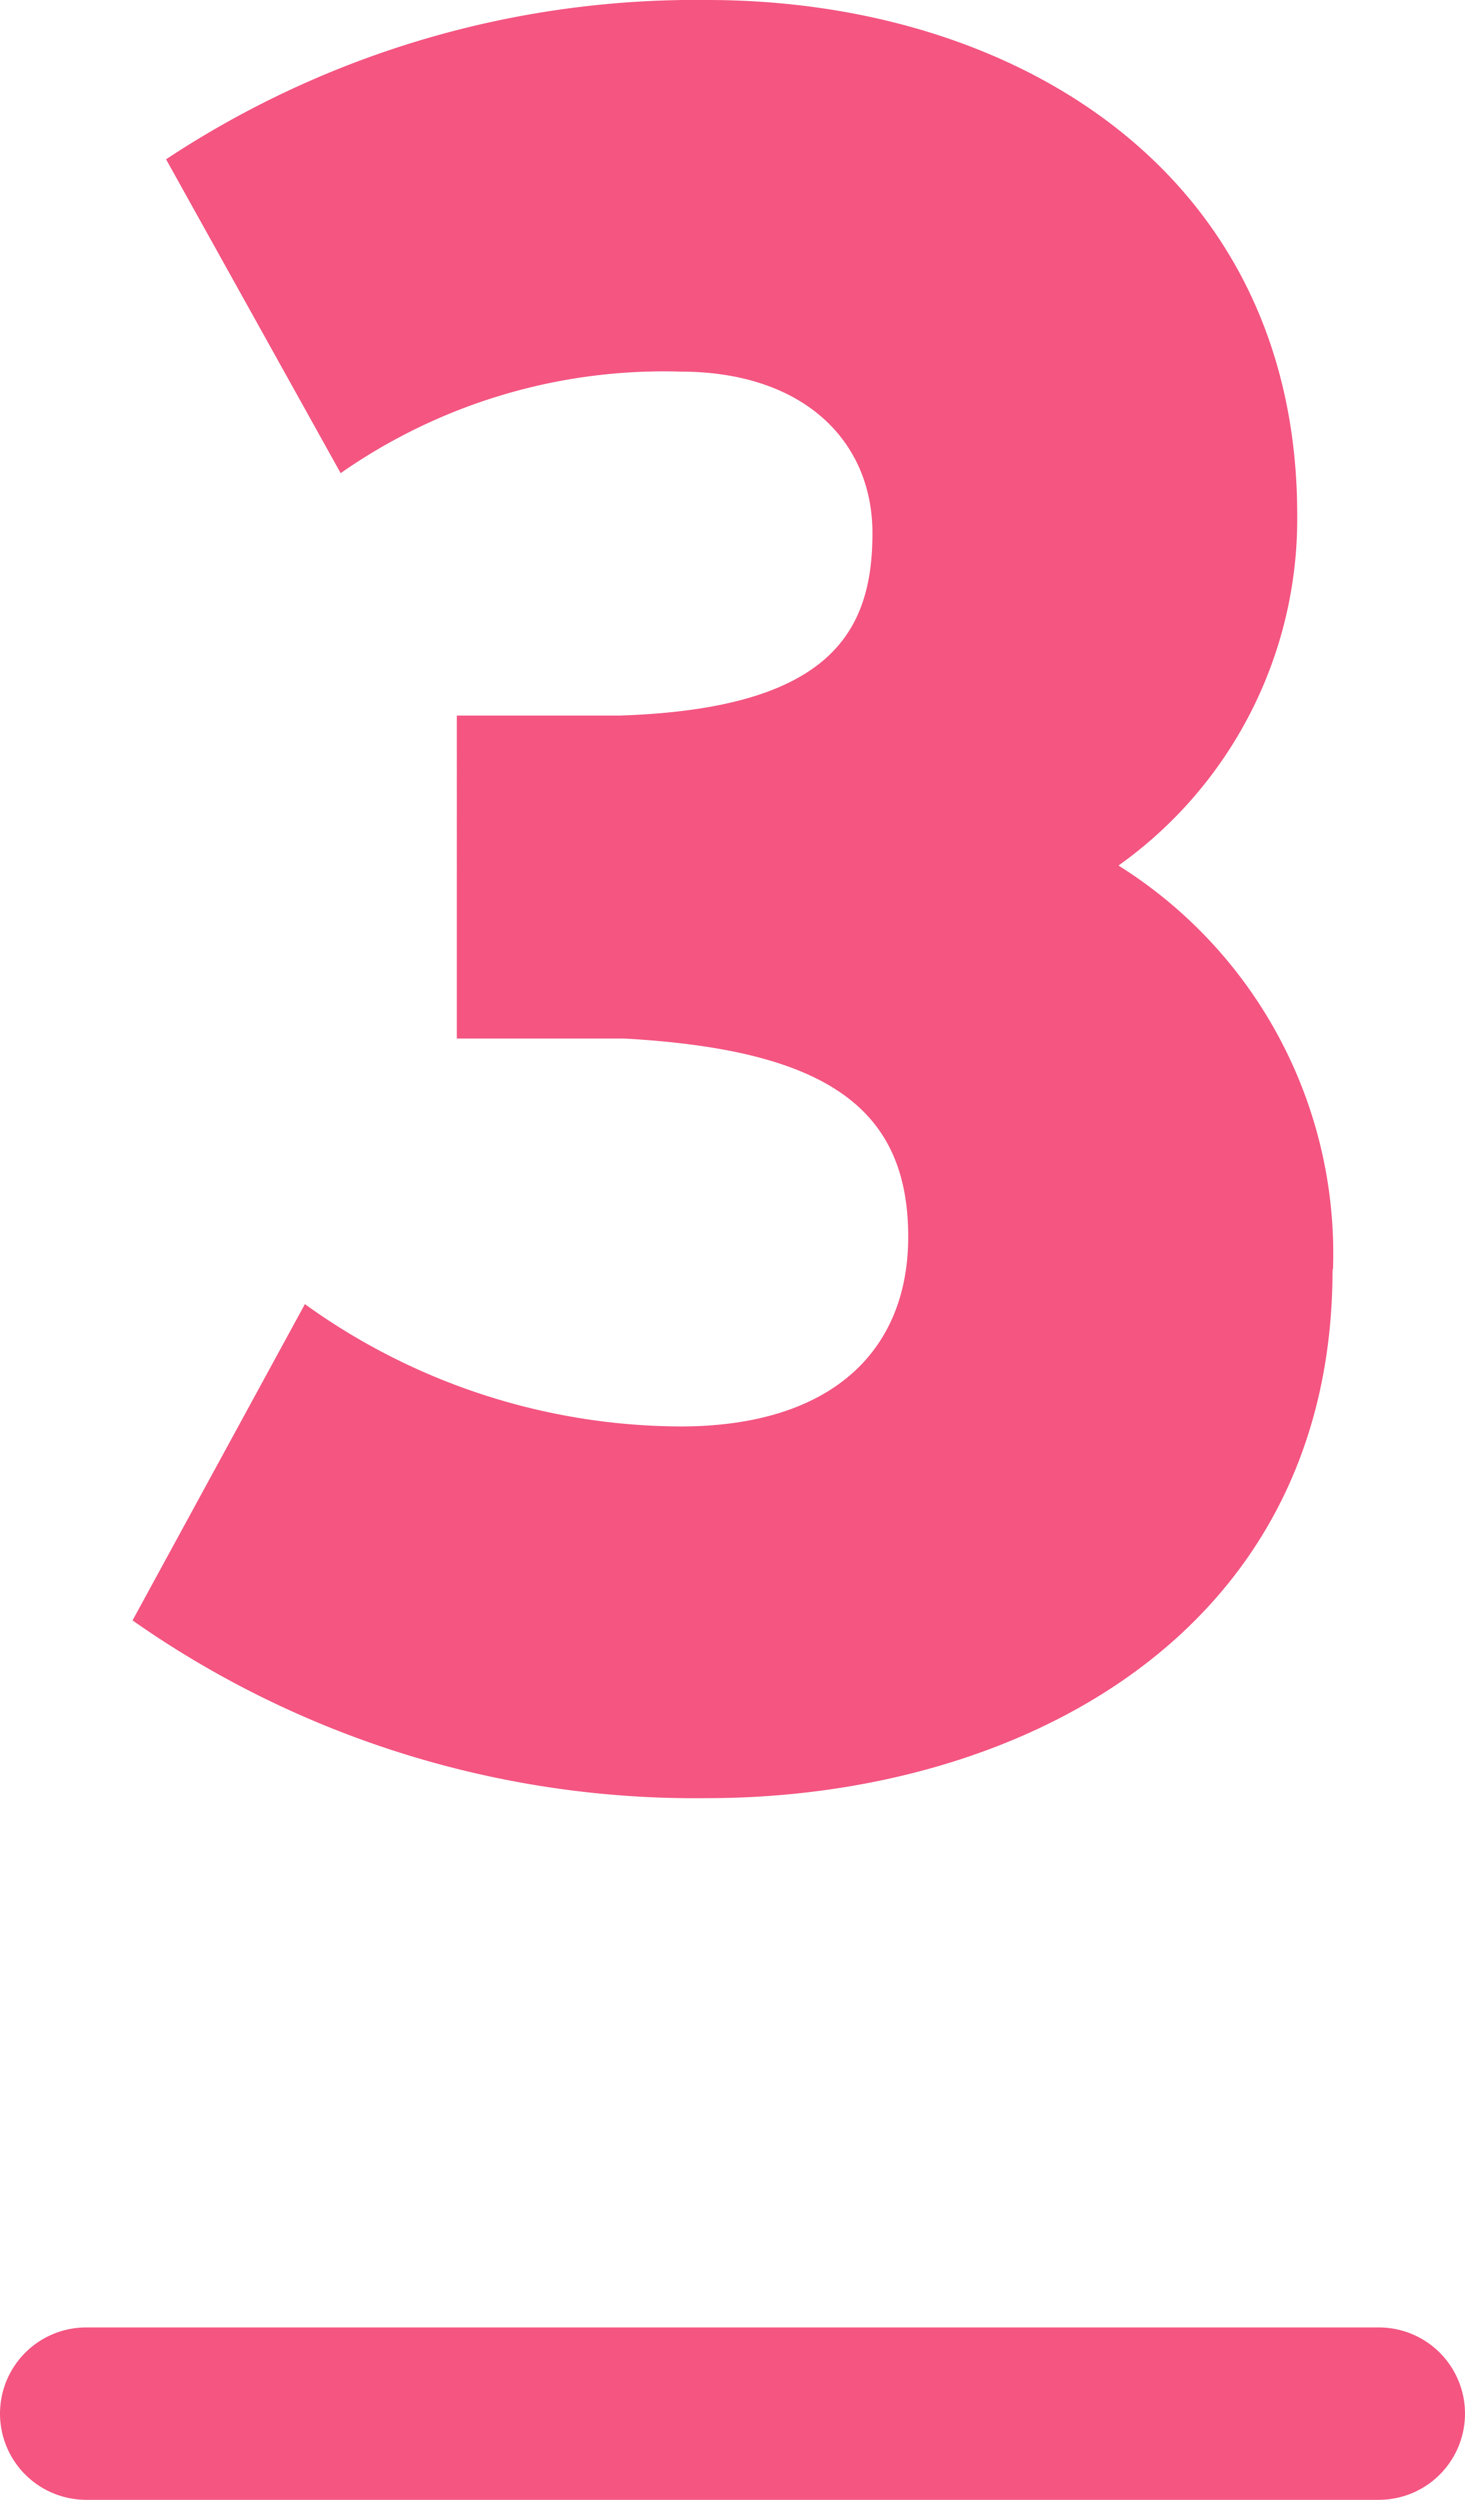 <svg xmlns="http://www.w3.org/2000/svg" width="17" height="29" viewBox="0 0 17 29">
  <g id="コンポーネント_21_1" data-name="コンポーネント 21 – 1" transform="translate(1)">
    <path id="パス_46583" data-name="パス 46583" d="M-1356.855,5299.675h-15" transform="translate(1371.855 -5271.675)" fill="none" stroke="#f45581" stroke-linecap="round" stroke-width="2"/>
    <g id="グループ_36309" data-name="グループ 36309" transform="translate(0.538)">
      <path id="パス_46572" data-name="パス 46572" d="M190.756,14.844c0,4.258-3.682,6.132-7.261,6.132a11.358,11.358,0,0,1-6.664-2.062l2-3.669a7.5,7.5,0,0,0,4.356,1.419c1.764,0,2.645-.884,2.645-2.2,0-1.5-.959-2.169-3.293-2.3h-1.945V8.417h1.893c2.437-.08,2.93-.964,2.93-2.116,0-1.071-.8-1.874-2.23-1.874a6.542,6.542,0,0,0-3.941,1.178L177.22,1.964A11.139,11.139,0,0,1,183.5.116c3.578,0,6.846,2.008,6.846,5.971a4.935,4.935,0,0,1-2.074,4.07,5.309,5.309,0,0,1,2.489,4.686" transform="translate(-176.831 -0.116)" fill="#f45581"/>
    </g>
  </g>
</svg>
